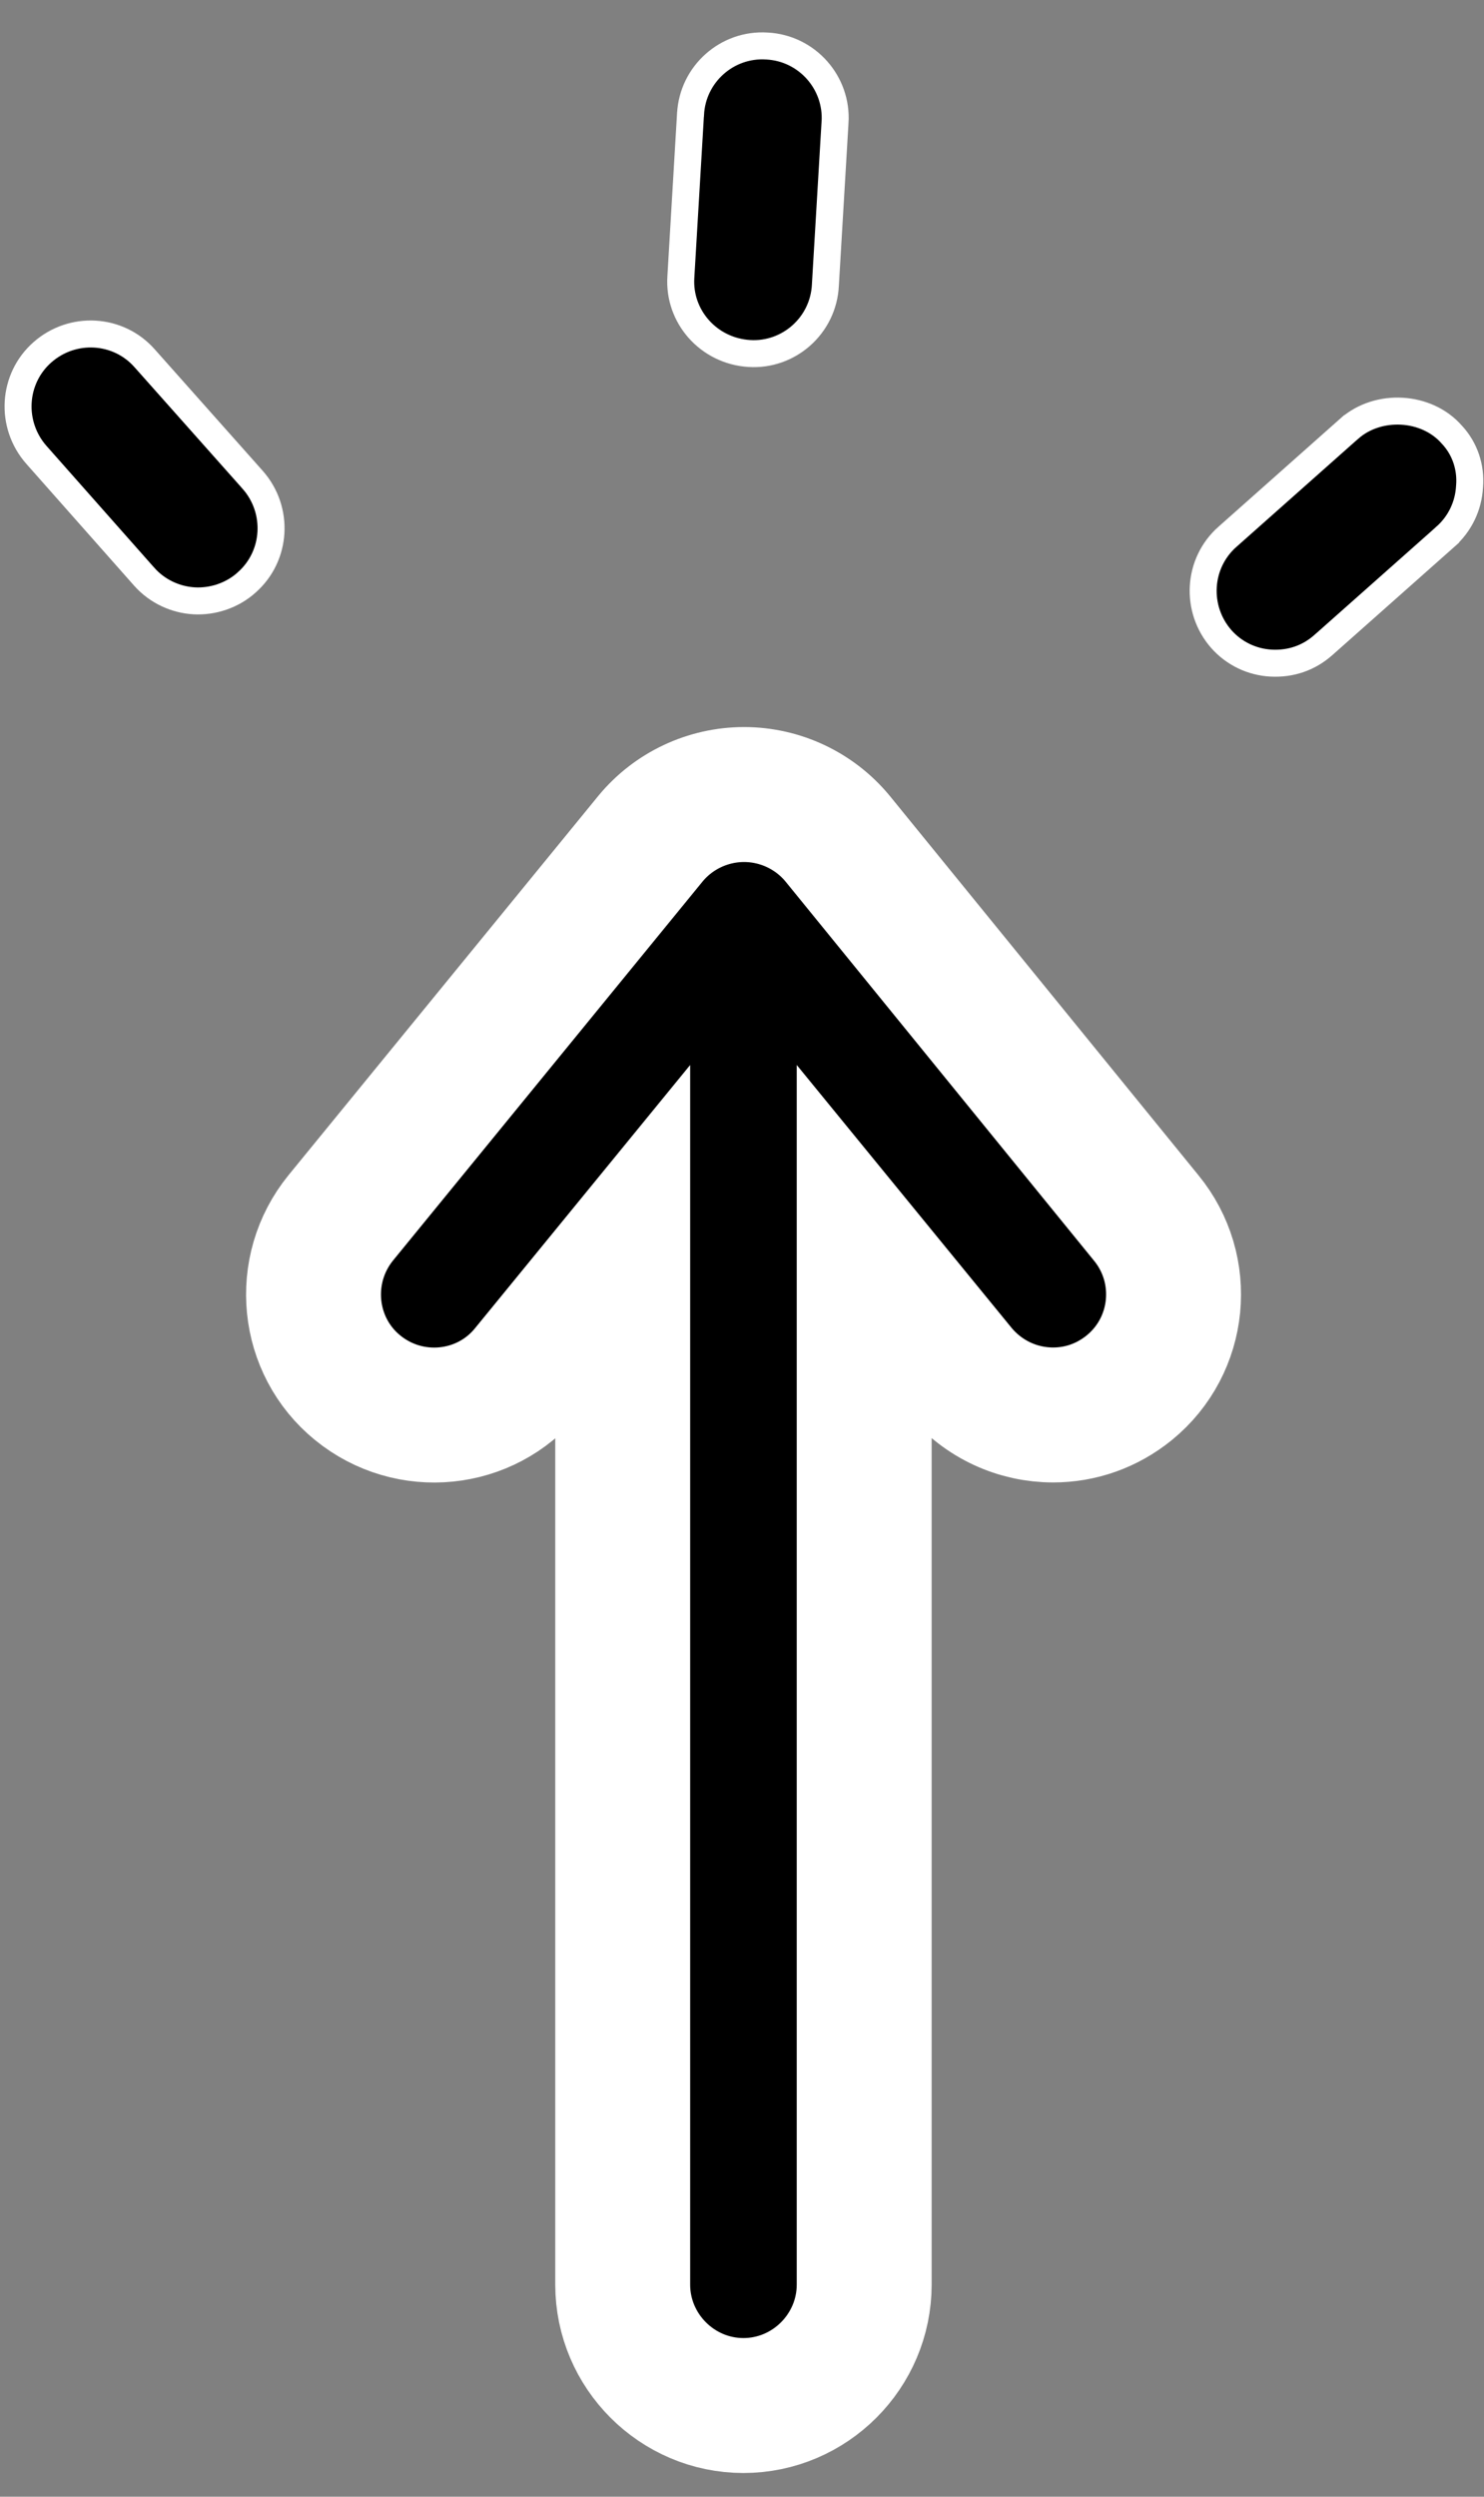 <svg width="44" height="74" viewBox="0 0 44 74" fill="none" xmlns="http://www.w3.org/2000/svg">
<rect x="0" y="0" width="44" height="74" fill="#808080" stroke="none"/>
<path d="M24.835 24.857C24.155 24.032 23.135 23.549 22.061 23.549C20.987 23.549 19.966 24.032 19.286 24.857L10.104 36.095C8.851 37.637 9.083 39.895 10.605 41.132C12.144 42.386 14.4 42.153 15.635 40.63L18.463 37.171V67.713C18.463 69.684 20.074 71.297 22.043 71.297C24.012 71.297 25.623 69.684 25.623 67.713V37.171L28.451 40.63C29.167 41.49 30.187 41.938 31.226 41.938C32.031 41.938 32.819 41.669 33.481 41.132C35.02 39.877 35.235 37.619 33.982 36.095L24.835 24.857Z" fill="black" stroke="white" stroke-width="4" stroke-miterlimit="10"/>
<path d="M22.212 10.477L22.212 10.477C21.013 10.401 20.112 9.386 20.187 8.214L20.187 8.212L20.473 3.39L20.473 3.39L20.474 3.387C20.534 2.194 21.56 1.289 22.733 1.364L22.733 1.364L22.739 1.364C23.929 1.425 24.834 2.451 24.759 3.628L24.758 3.63L24.472 8.451L24.472 8.451L24.472 8.455C24.412 9.648 23.386 10.553 22.212 10.477Z" fill="black" stroke="white" stroke-width="0.8"/>
<path d="M43.043 12.879L43.043 12.879L43.051 12.887C43.437 13.303 43.617 13.855 43.572 14.411L43.572 14.411L43.571 14.422C43.541 14.996 43.285 15.524 42.863 15.901C42.863 15.901 42.863 15.902 42.863 15.902L39.248 19.109L39.248 19.109L39.246 19.11C38.809 19.503 38.269 19.684 37.691 19.654C37.118 19.624 36.592 19.368 36.215 18.946C35.428 18.051 35.507 16.692 36.395 15.908L36.396 15.908L40.01 12.7C40.01 12.7 40.011 12.7 40.011 12.7C40.869 11.947 42.298 12.028 43.043 12.879Z" fill="black" stroke="white" stroke-width="0.8"/>
<path d="M4.29 10.621L4.29 10.621L4.292 10.623L7.494 14.224C7.495 14.224 7.495 14.224 7.495 14.225C8.282 15.119 8.203 16.479 7.315 17.262L7.315 17.262L7.313 17.265C6.877 17.656 6.302 17.838 5.758 17.808C5.215 17.778 4.672 17.536 4.281 17.099C4.28 17.099 4.28 17.098 4.28 17.098L1.078 13.48C1.078 13.48 1.078 13.48 1.078 13.48C0.291 12.585 0.369 11.225 1.257 10.442C2.15 9.654 3.508 9.732 4.29 10.621Z" fill="black" stroke="white" stroke-width="0.8"/>
</svg>
